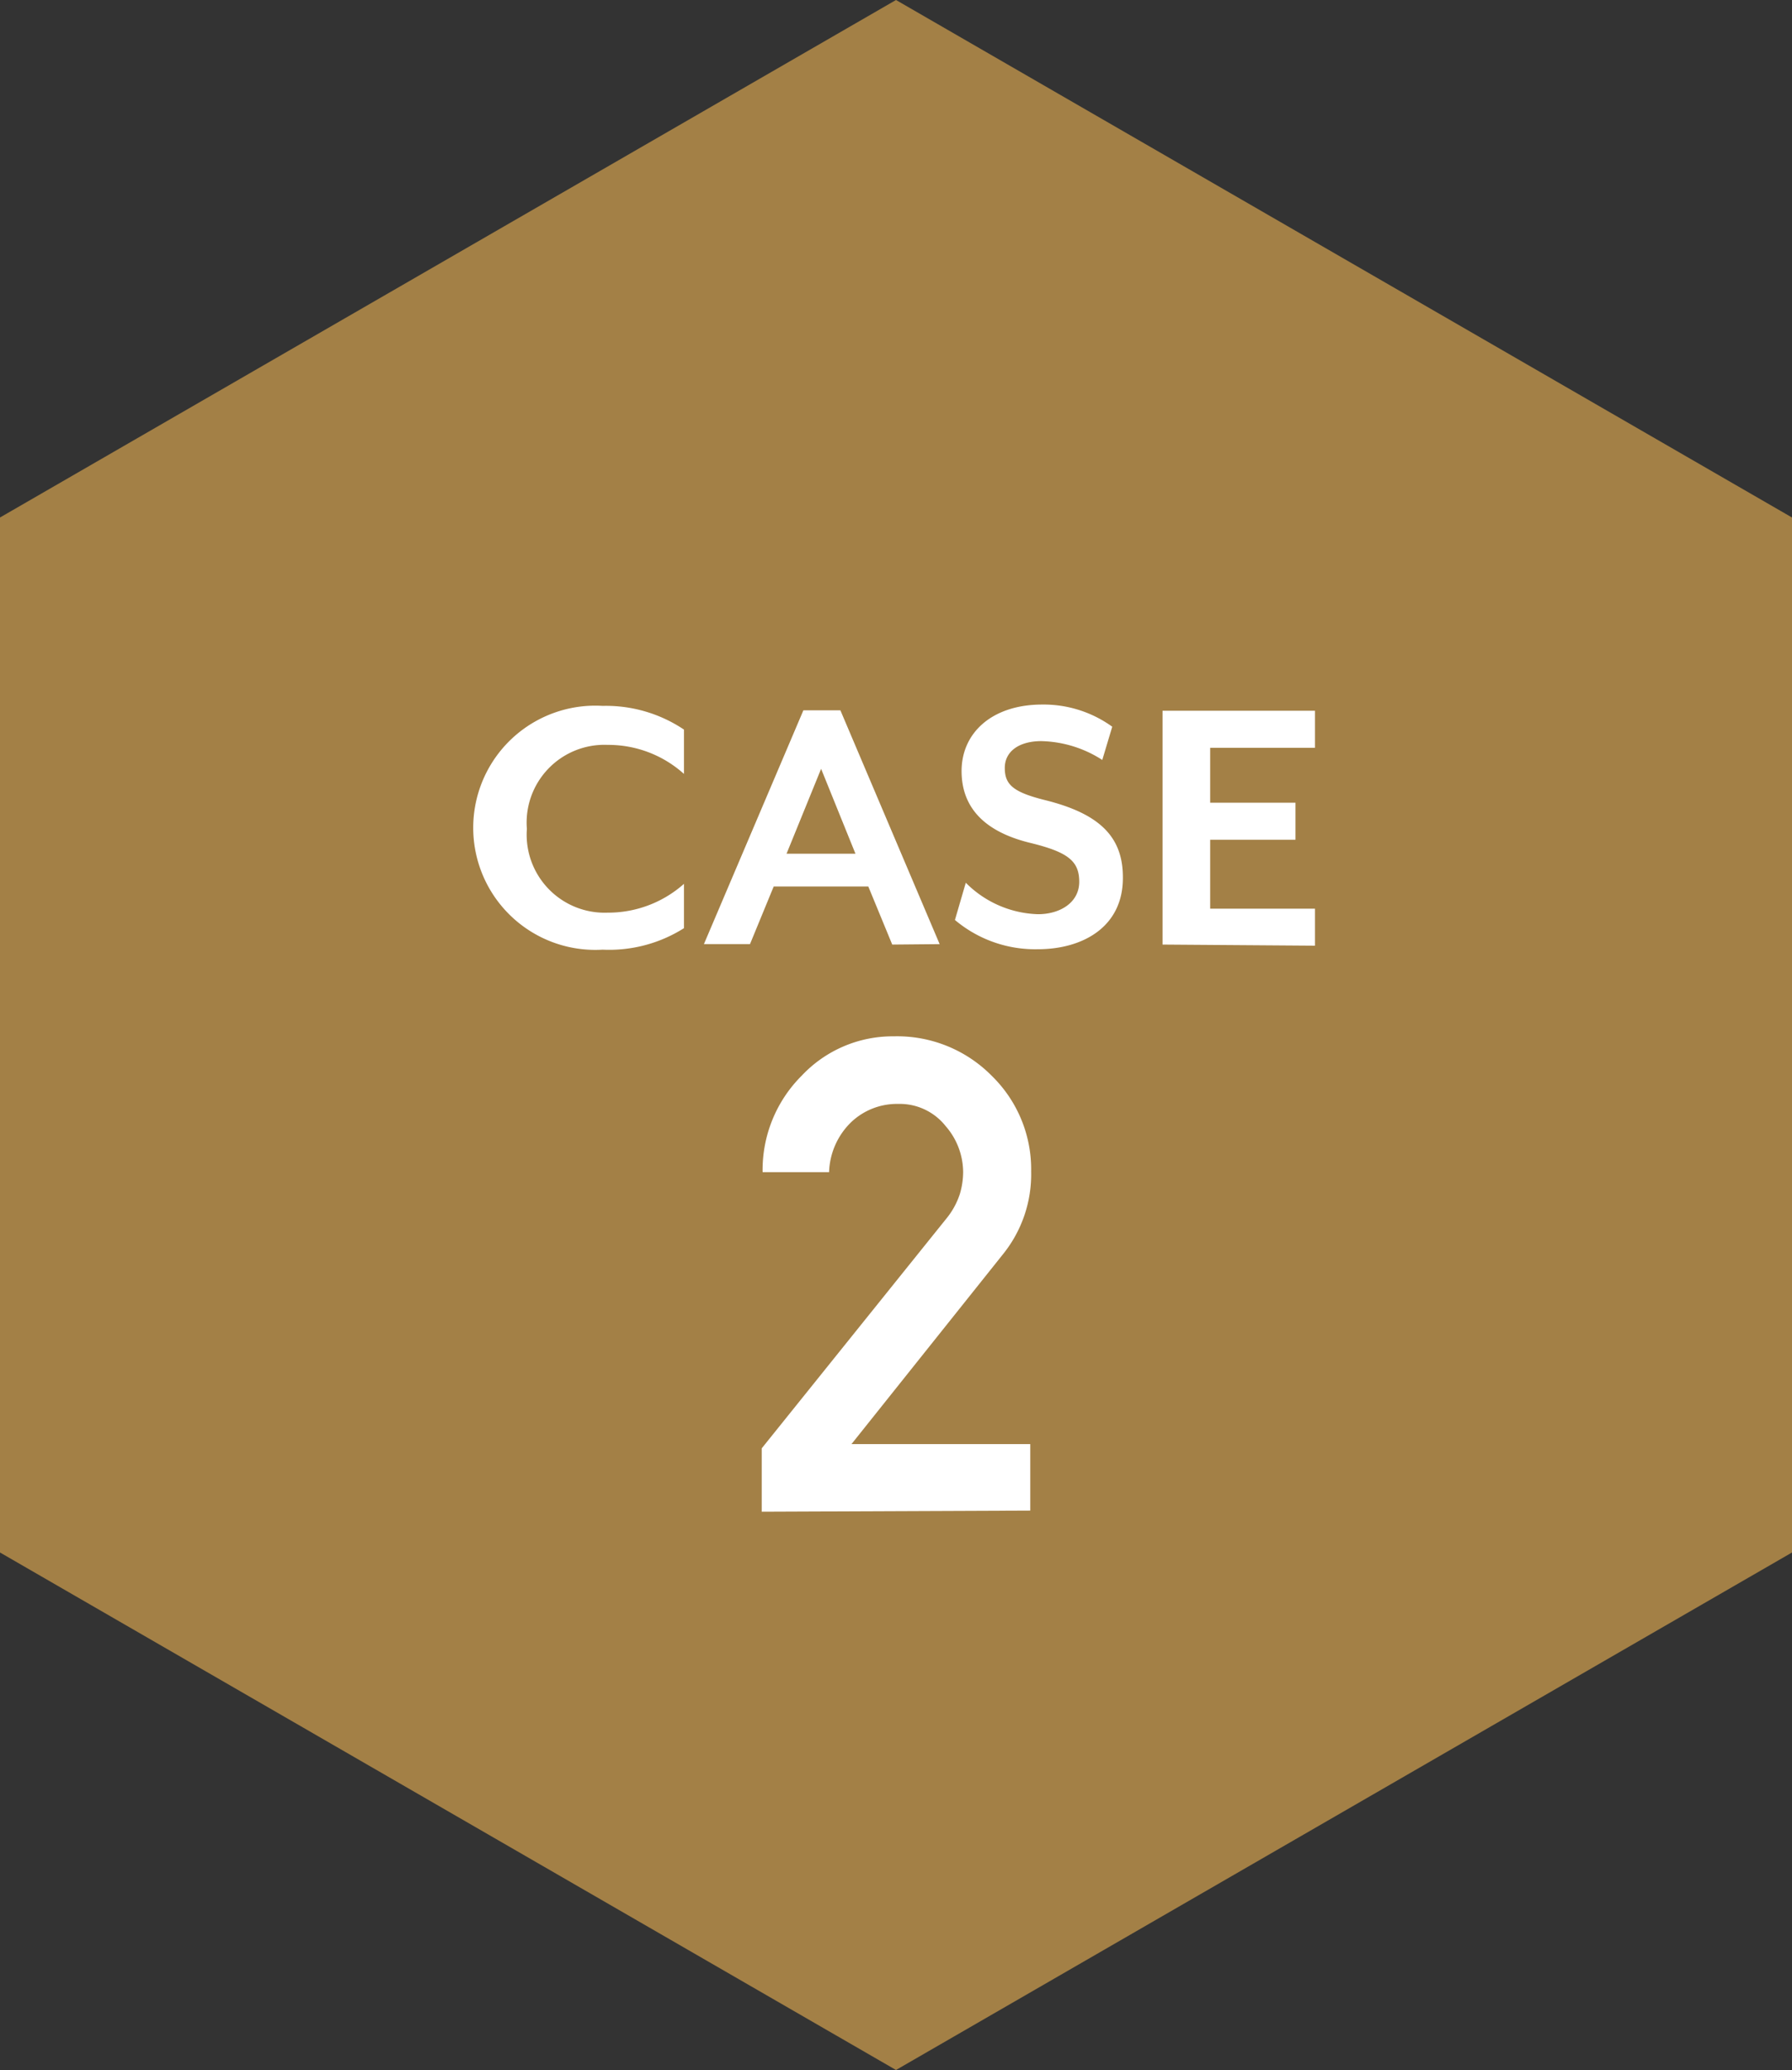 <svg xmlns="http://www.w3.org/2000/svg" viewBox="0 0 80.88 93.4"><rect x="0" y="0" width="80.88" height="93.4" fill="#333333" stroke="none"/><defs><style>.cls-1{fill:#a38046;}.cls-2{fill:#fff;}</style></defs><g id="レイヤー_2" data-name="レイヤー 2"><g id="レイヤー_1-2" data-name="レイヤー 1"><polygon class="cls-1" points="80.88 70.05 80.88 23.35 40.44 0 0 23.35 0 70.05 40.44 93.4 80.88 70.05"/><path class="cls-2" d="M27.2,42.85a5.51,5.51,0,1,1,0-11,6.32,6.32,0,0,1,3.67,1.07v2a5.1,5.1,0,0,0-3.44-1.31,3.51,3.51,0,0,0-3.65,3.79,3.52,3.52,0,0,0,3.65,3.78,5.15,5.15,0,0,0,3.44-1.3v2A6.32,6.32,0,0,1,27.2,42.85Z"/><path class="cls-2" d="M40.27,42.62,39.19,40H34.92l-1.07,2.6H31.77l4.49-10.55h1.67l4.48,10.55Zm-3.21-7.93L35.5,38.52h3.11Z"/><path class="cls-2" d="M46.85,42.83a5.62,5.62,0,0,1-3.75-1.32l.49-1.68a4.79,4.79,0,0,0,3.26,1.42c1,0,1.86-.53,1.86-1.46s-.49-1.34-2.22-1.76c-2.21-.54-3.09-1.72-3.09-3.24,0-1.72,1.37-3,3.64-3a5.29,5.29,0,0,1,3.16,1l-.45,1.5A5.28,5.28,0,0,0,47,33.44c-1,0-1.65.46-1.65,1.21s.37,1.09,1.81,1.45c2.46.61,3.52,1.65,3.52,3.48C50.7,41.85,48.83,42.83,46.85,42.83Z"/><path class="cls-2" d="M52.47,42.62V32.07h6.88v1.67H54.62v2.48h3.85v1.67H54.62V41h4.73v1.67Z"/><path class="cls-2" d="M34.38,68.21V65.35L42.7,55a3.44,3.44,0,0,0,.62-1.12,3.5,3.5,0,0,0,.15-1,3.18,3.18,0,0,0-.79-2.07,2.64,2.64,0,0,0-2.14-1,3,3,0,0,0-2.12.82,3.28,3.28,0,0,0-1,2.26h-3a6,6,0,0,1,1.77-4.36,5.63,5.63,0,0,1,4.15-1.77,6,6,0,0,1,4.43,1.79,5.89,5.89,0,0,1,1.77,4.31,5.74,5.74,0,0,1-1.27,3.73l-6.84,8.57H46.5v3Z"/></g></g></svg>